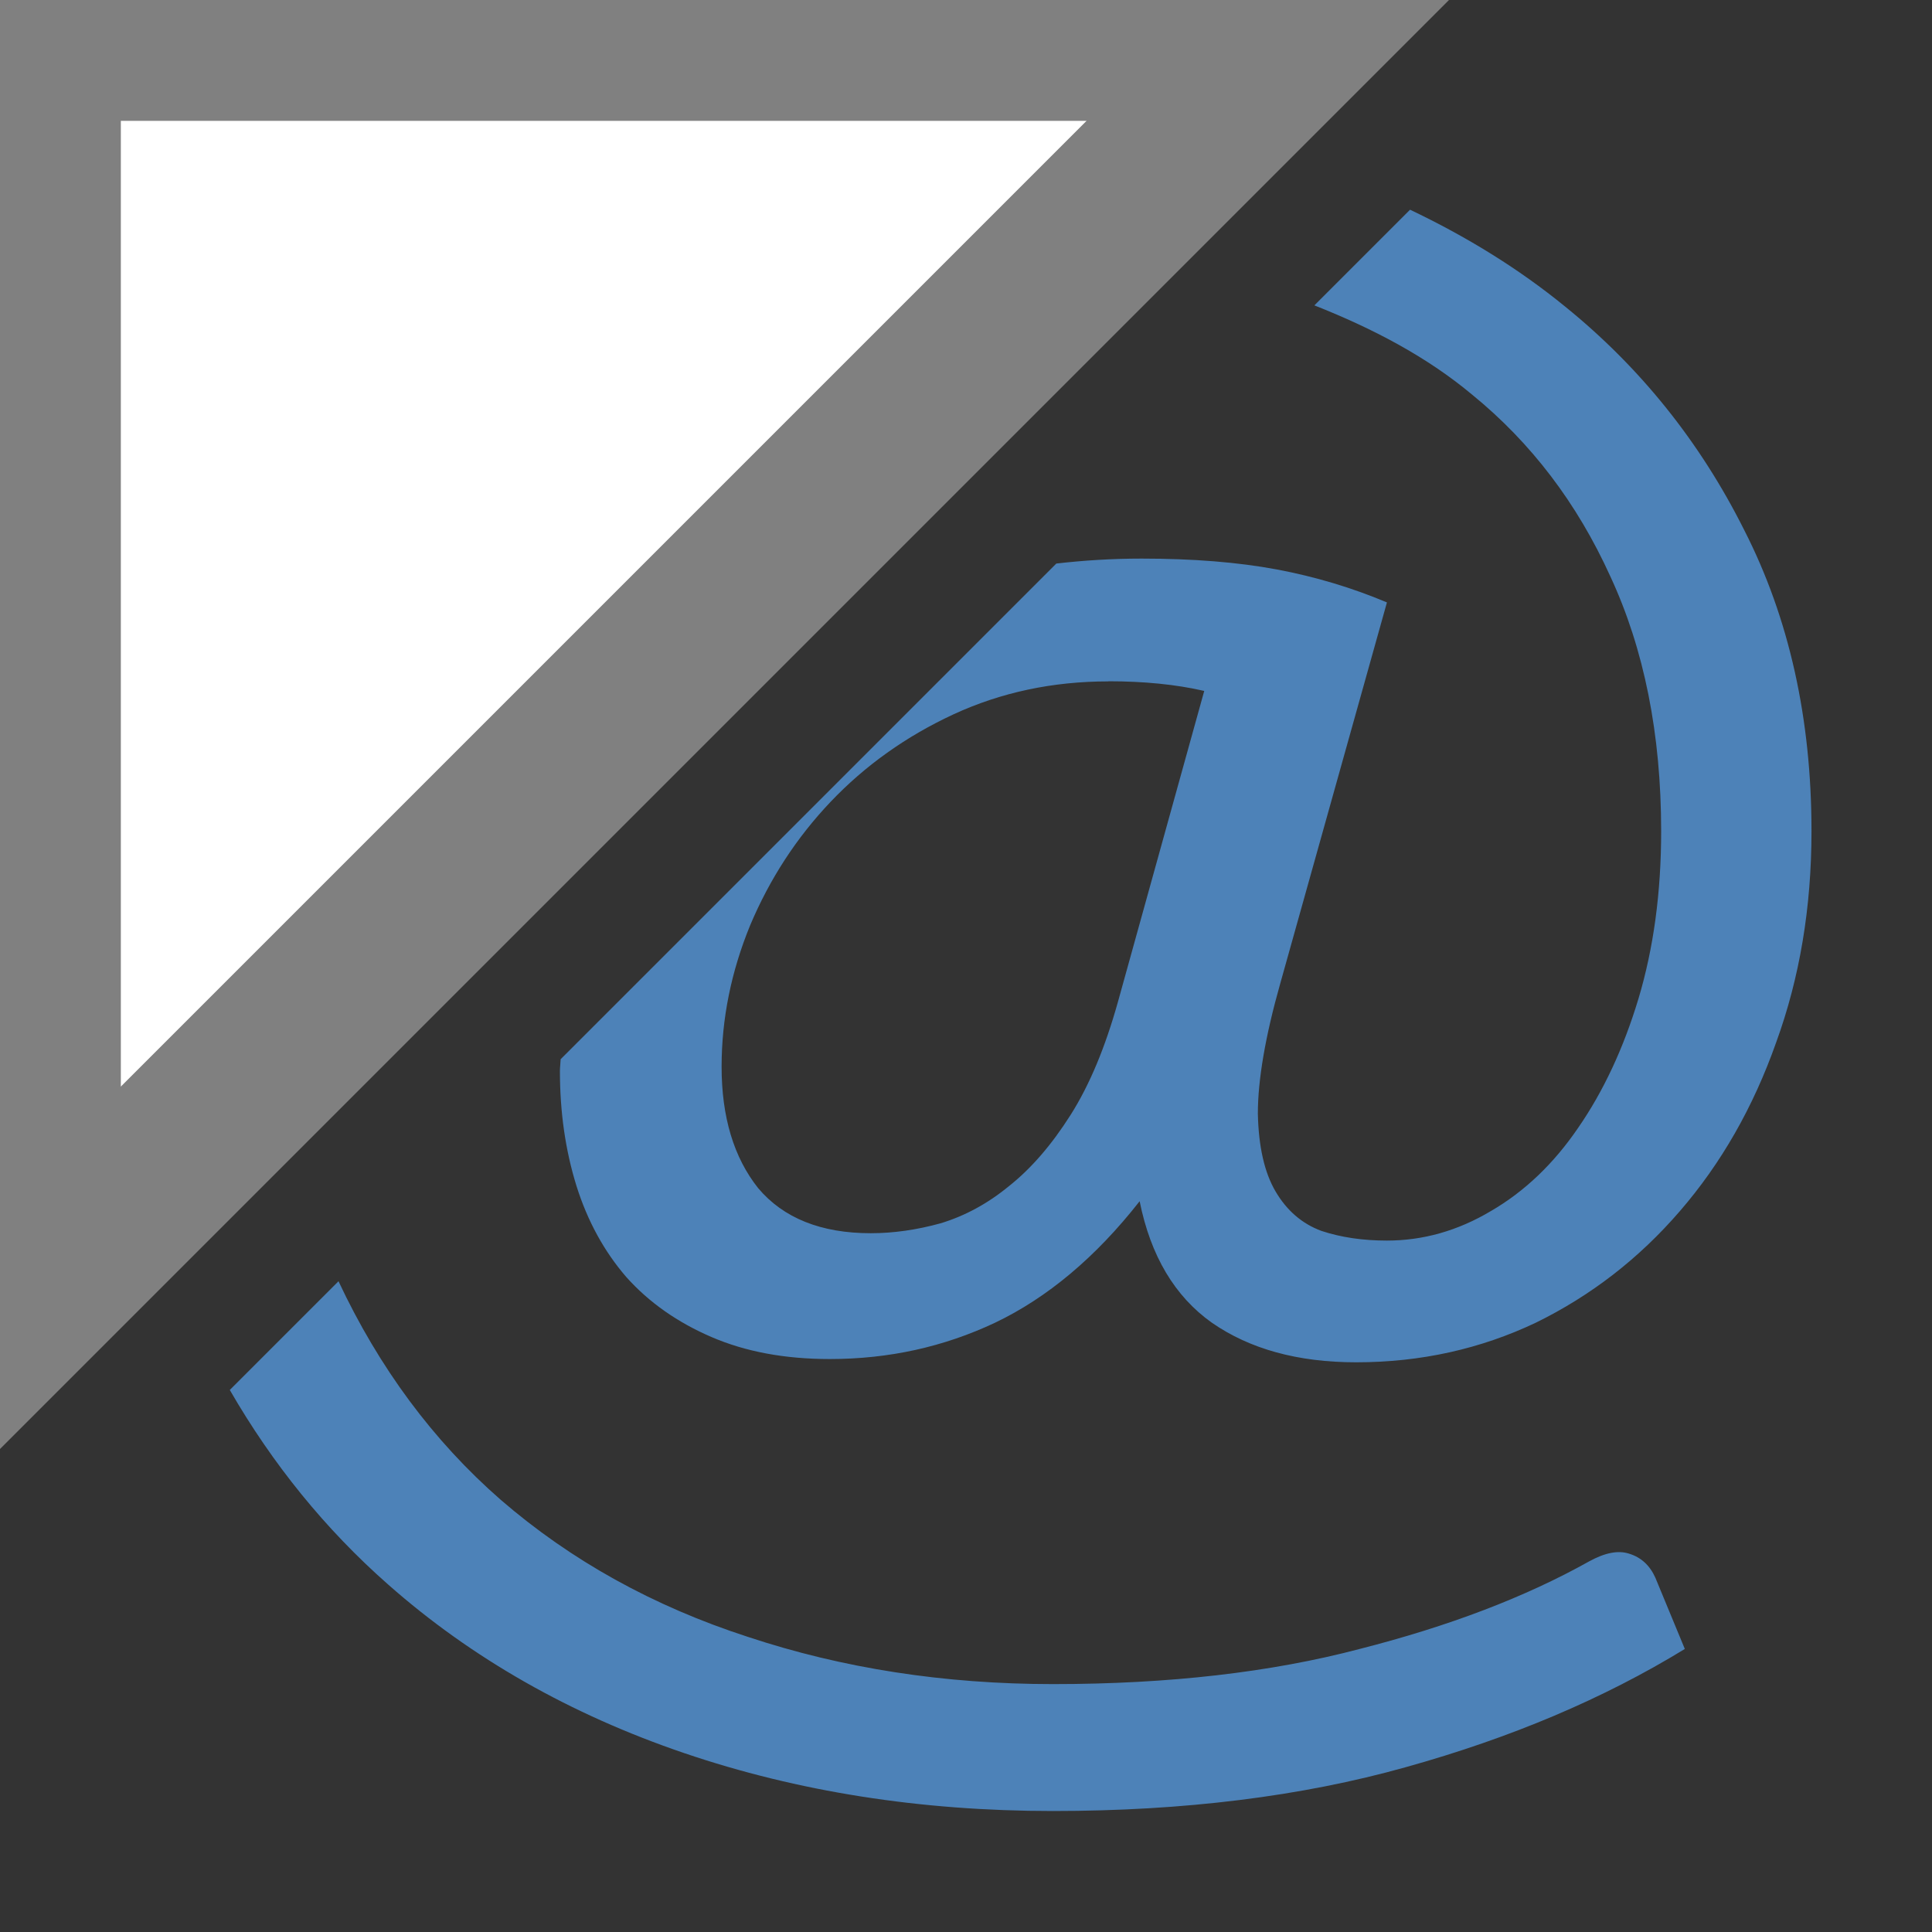 <svg viewBox="0 0 16 16" xmlns="http://www.w3.org/2000/svg"><rect x="0" y="0" width="16" height="16" fill="#333333" stroke="none"/><path d="m11.676 1.738-.791.791c.484.191.93.425 1.305.738.49.399.87.899 1.145 1.504.281.604.422 1.309.422 2.113 0 .508-.063.97-.188 1.387-.124.411-.291.768-.5 1.07-.202.296-.442.526-.723.689-.274.163-.561.244-.861.244-.196 0-.378-.026-.541-.08-.163-.06-.289-.171-.381-.328s-.14-.371-.146-.643c0-.278.061-.639.186-1.08l.883-3.154c-.287-.121-.592-.213-.912-.273-.32-.06-.695-.09-1.119-.09-.246 0-.48.015-.707.041l-4.105 4.105c-.001.033-.006.065-.006.098 0 .339.045.655.137.951.091.29.229.542.412.754.189.212.426.377.707.498.281.121.606.182.979.182.49 0 .945-.101 1.369-.301.431-.206.832-.54 1.197-1.006.091.453.291.788.598 1.006.314.218.712.328 1.195.328.536 0 1.031-.111 1.488-.328.457-.224.854-.531 1.193-.924.34-.393.607-.858.797-1.396.196-.538.293-1.121.293-1.75 0-.931-.184-1.763-.557-2.494-.366-.731-.862-1.348-1.482-1.85-.389-.318-.821-.582-1.285-.803zm-2.496 3.904c.294 0 .558.026.793.08l-.715 2.576c-.105.375-.234.686-.391.934-.157.248-.327.445-.51.59-.176.145-.366.248-.568.309-.196.054-.389.082-.578.082-.411 0-.723-.125-.932-.373-.202-.254-.303-.589-.303-1.006 0-.399.08-.789.236-1.17.163-.387.385-.727.666-1.023.287-.302.626-.543 1.018-.725.392-.181.819-.273 1.283-.273zm-6.379 4.971-.898.898c.355.615.791 1.153 1.311 1.611.692.611 1.511 1.076 2.451 1.396.941.32 1.957.48 3.055.48 1.084 0 2.06-.121 2.922-.363.869-.242 1.638-.567 2.311-.979l-.244-.59c-.046-.103-.119-.169-.217-.199-.091-.03-.201-.008-.332.064-.529.296-1.162.537-1.9.725-.732.193-1.579.291-2.539.291-.901 0-1.744-.131-2.527-.391-.784-.254-1.466-.633-2.047-1.135-.561-.49-1.008-1.095-1.344-1.811z" fill="#4d82b8"/><path d="m0 0v12l12-12zm1 1h8l-8 8z" fill="#808080" fill-rule="evenodd"/><path d="m1 1h8l-8 8z" fill="#fff" fill-rule="evenodd"/></svg>
